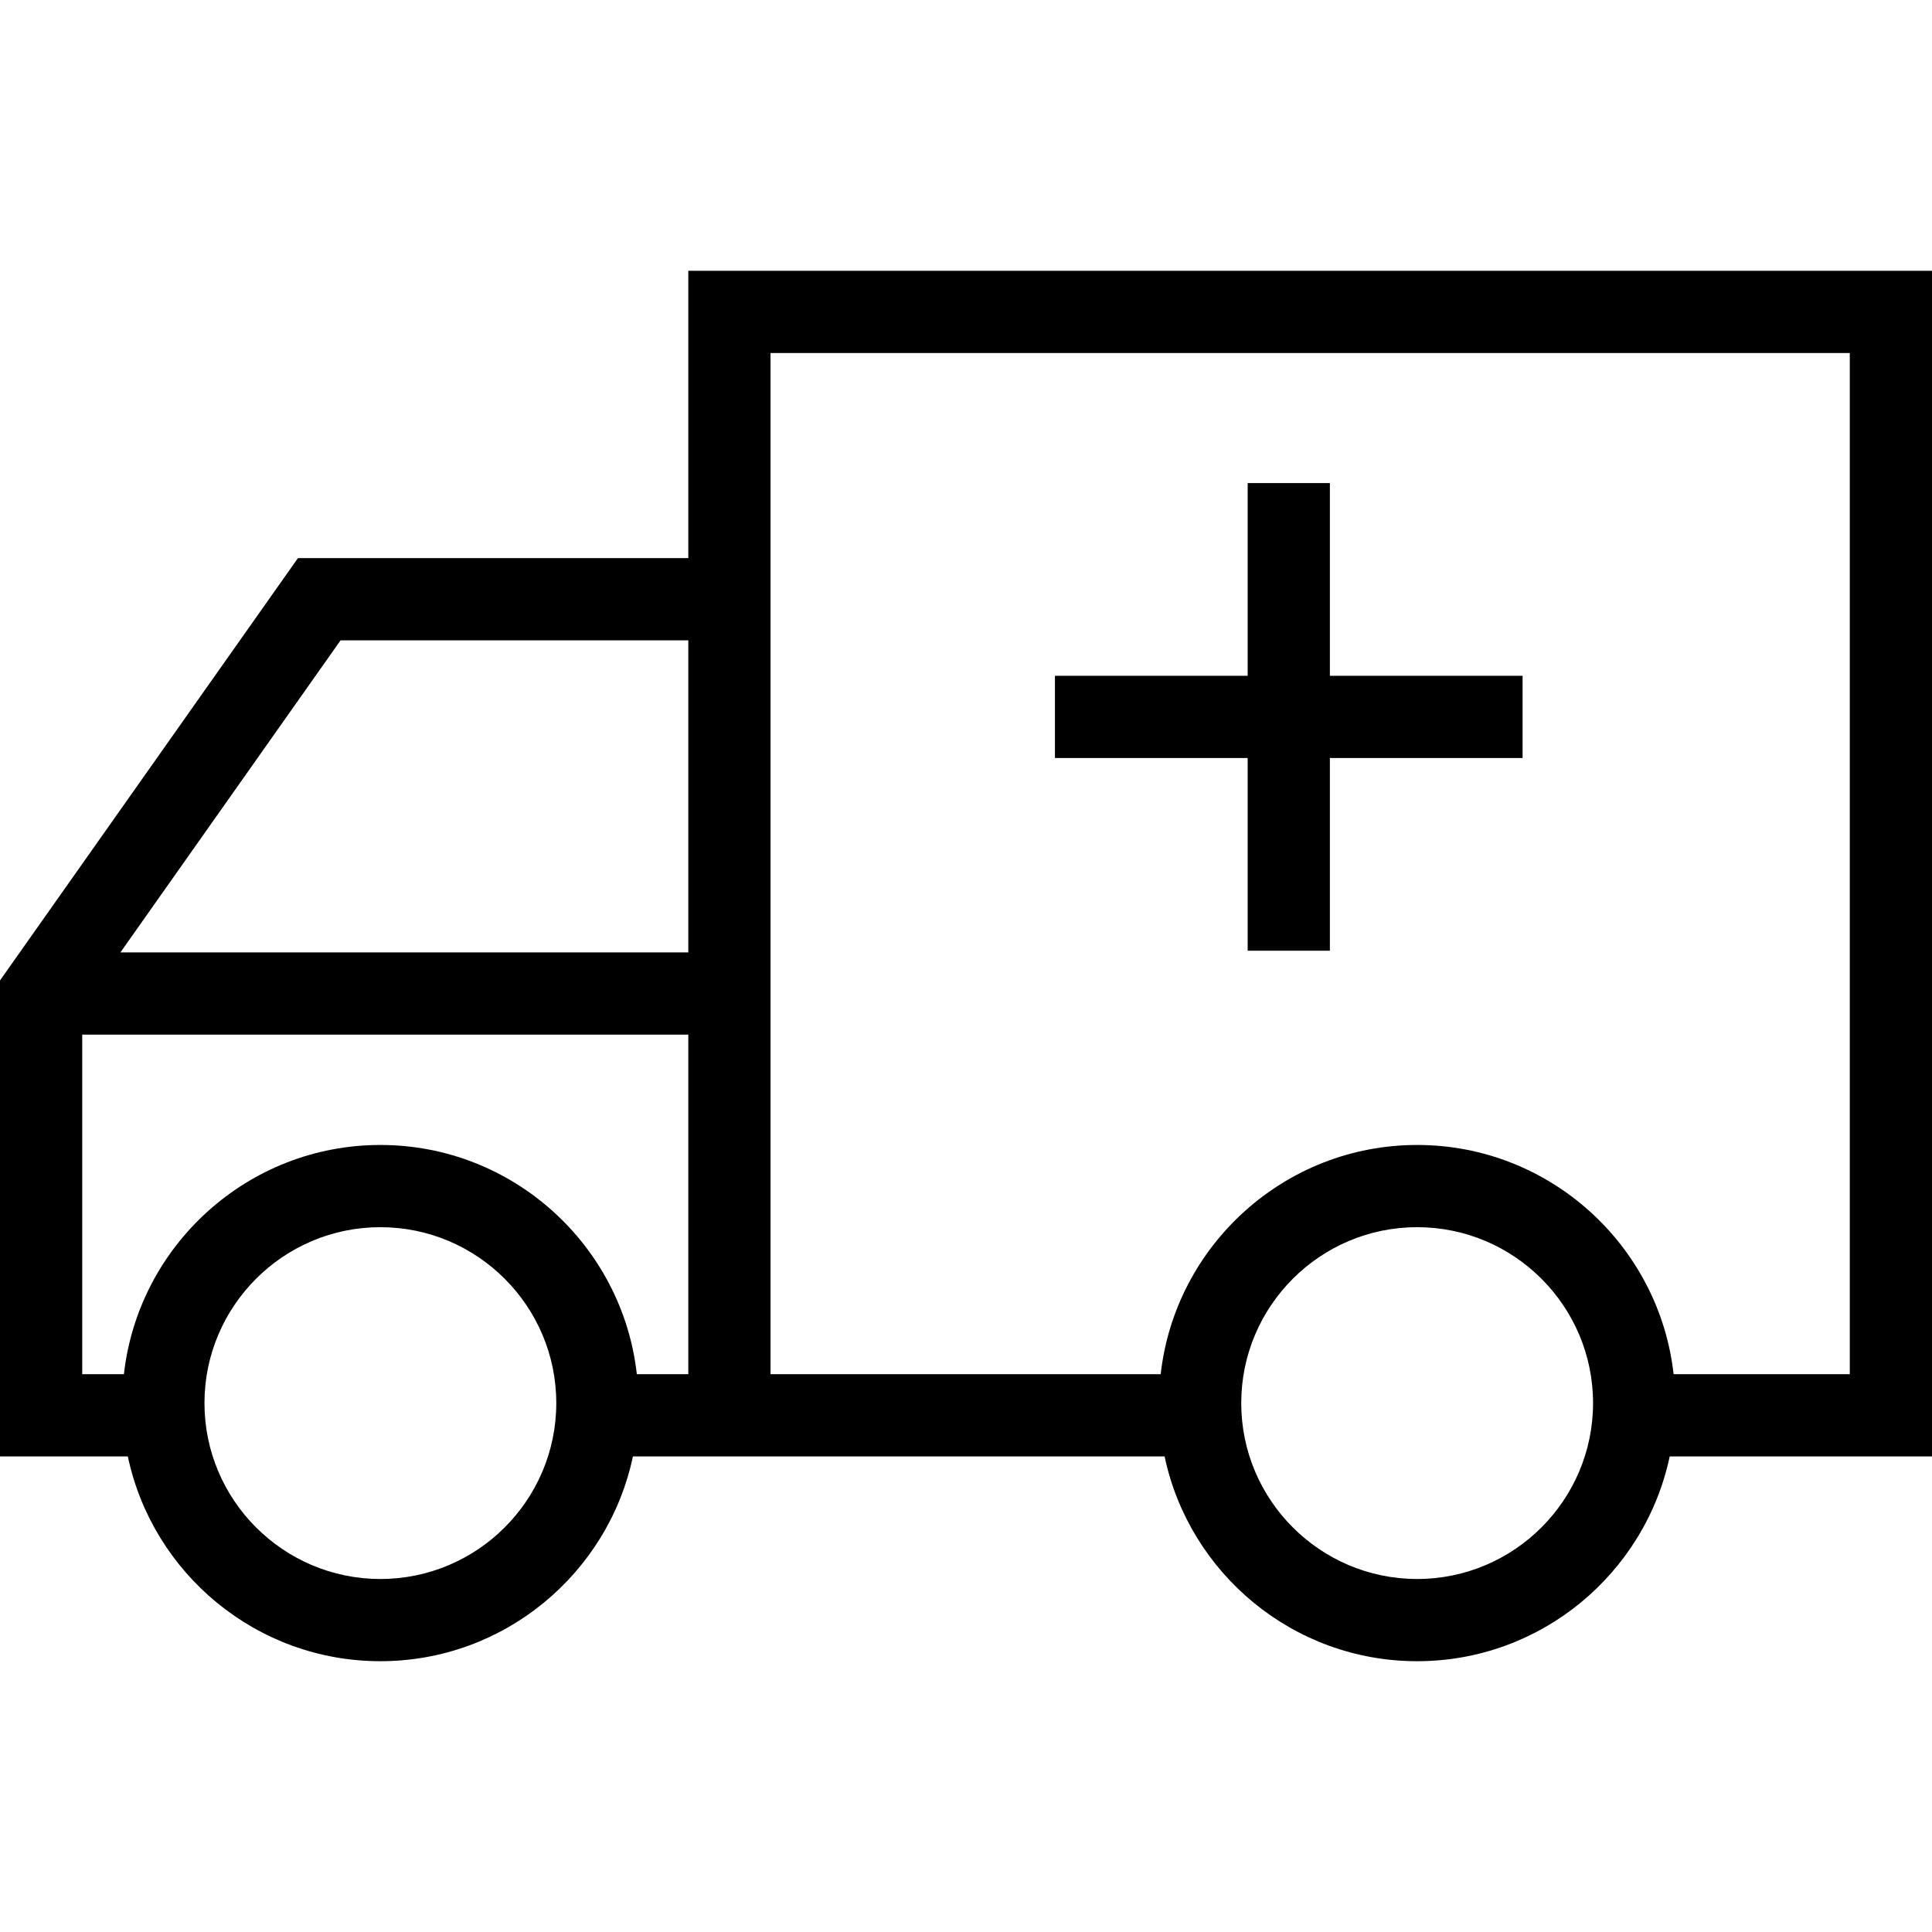 <svg fill="#000000" height="800px" width="800px" version="1.1" id="Capa_1"
    xmlns="http://www.w3.org/2000/svg" xmlns:xlink="http://www.w3.org/1999/xlink"
    viewBox="0 0 490 490" xml:space="preserve">

<g id="SVGRepo_bgCarrier" stroke-width="0"/>

<g id="SVGRepo_tracerCarrier" stroke-linecap="round" stroke-linejoin="round"/>

<g id="SVGRepo_iconCarrier"> <path d="M490,68.68H174.571v72.871H75.565L0,248.667v120.714h32.42c6.25,29.629,32.591,51.939,64.052,51.939 s57.802-22.311,64.052-51.939h14.048h18.377h102.421c6.25,29.629,32.591,51.939,64.052,51.939c31.46,0,57.802-22.311,64.052-51.939 H490V68.68z M86.378,162.402h88.194v79.149H30.541L86.378,162.402z M96.472,400.469c-24.597,0-44.614-20.016-44.614-44.614 s20.017-44.614,44.614-44.614c24.598,0,44.614,20.016,44.614,44.614S121.07,400.469,96.472,400.469z M161.516,348.53 c-3.655-32.661-31.425-58.14-65.045-58.14c-33.62,0-61.39,25.479-65.045,58.14H20.851v-86.128h153.72v86.128H161.516z M359.421,400.469c-24.598,0-44.614-20.016-44.614-44.614s20.016-44.614,44.614-44.614c24.598,0,44.614,20.016,44.614,44.614 S384.019,400.469,359.421,400.469z M469.149,348.53h-44.683c-3.654-32.661-31.424-58.14-65.044-58.14 c-33.62,0-61.39,25.479-65.045,58.14h-98.954v-259h273.727V348.53z"/> <polygon points="316.437,241.123 337.288,241.123 337.288,192.248 386.163,192.248 386.163,171.397 337.288,171.397 337.288,122.517 316.437,122.517 316.437,171.397 267.557,171.397 267.557,192.248 316.437,192.248 "/> </g>

</svg>